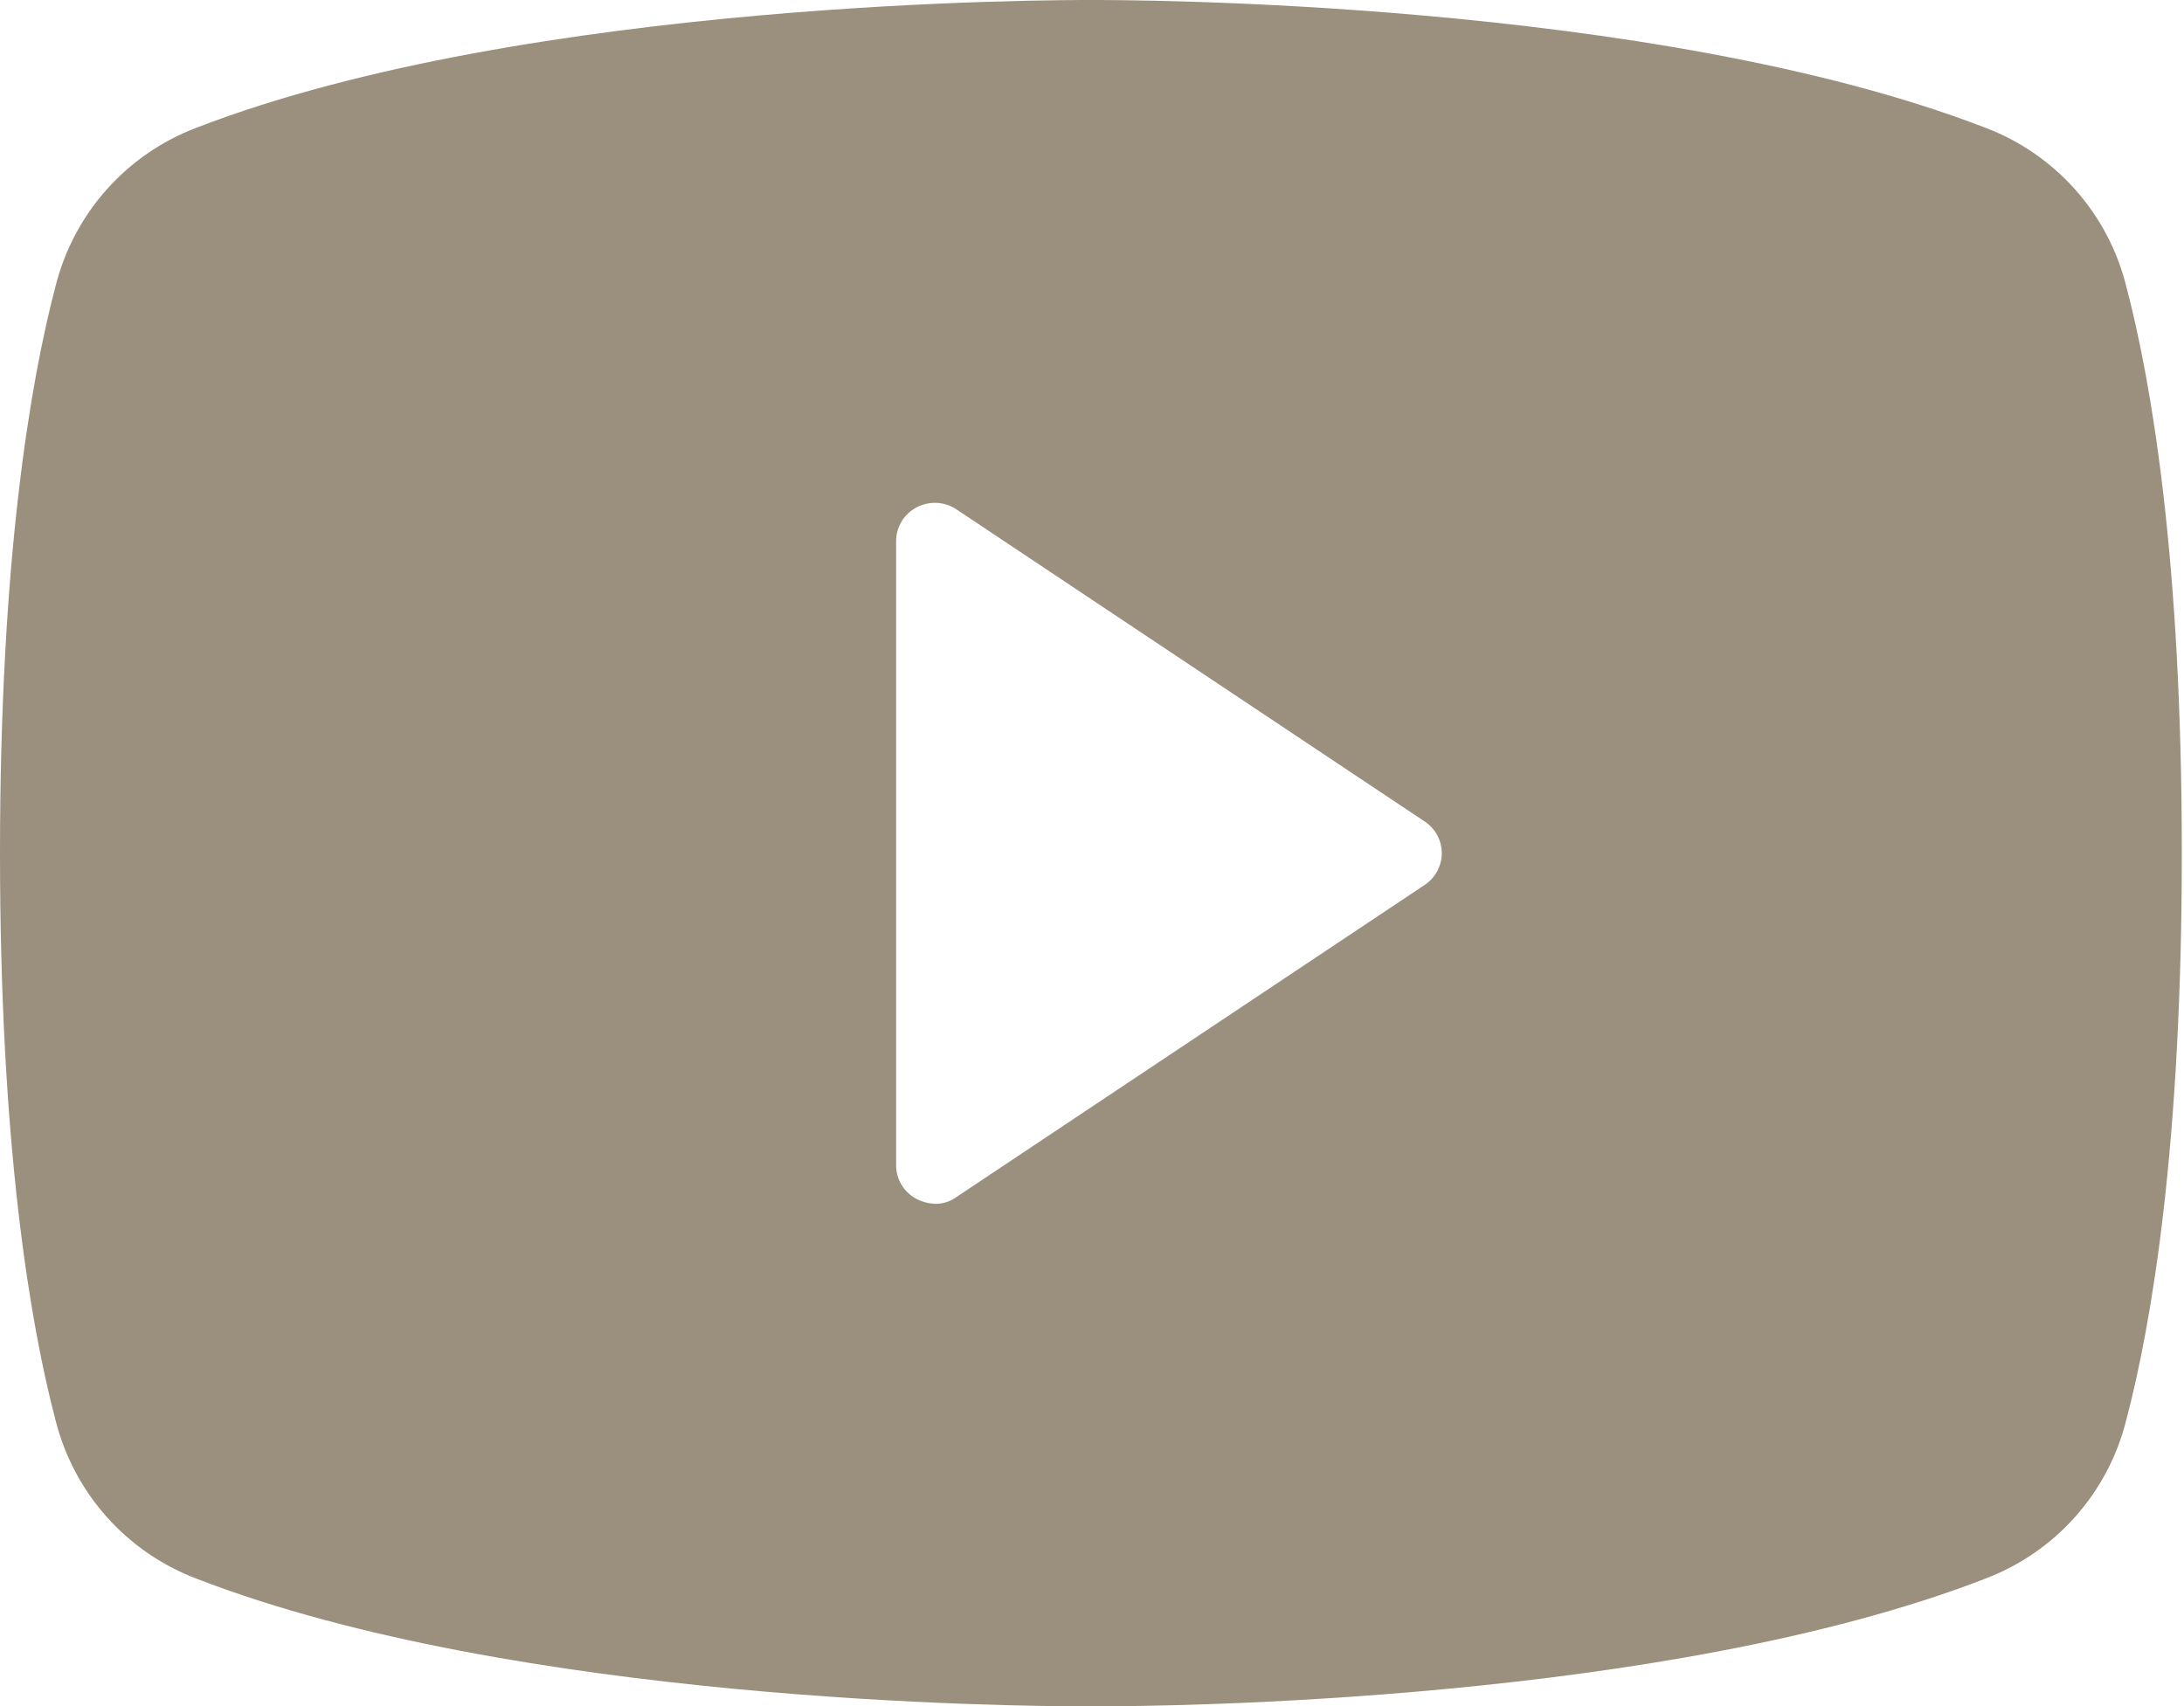 <?xml version="1.0" encoding="UTF-8"?> <svg xmlns="http://www.w3.org/2000/svg" width="32" height="25" viewBox="0 0 32 25" fill="none"> <path d="M31.154 4.196C31.023 3.67 30.767 3.183 30.406 2.778C30.046 2.373 29.592 2.061 29.085 1.87C24.204 -0.014 16.412 3.17932e-06 15.984 3.17932e-06C15.556 3.17932e-06 7.764 -0.014 2.883 1.87C2.376 2.061 1.922 2.373 1.562 2.778C1.201 3.183 0.945 3.67 0.813 4.196C0.442 5.609 0 8.206 0 12.502C0 16.797 0.442 19.395 0.813 20.808C0.945 21.334 1.201 21.82 1.562 22.226C1.922 22.631 2.376 22.942 2.883 23.134C7.564 24.946 14.899 25.003 15.884 25.003H16.084C17.069 25.003 24.404 24.946 29.085 23.134C29.592 22.942 30.046 22.631 30.406 22.226C30.767 21.82 31.023 21.334 31.154 20.808C31.526 19.395 31.968 16.797 31.968 12.502C31.968 8.206 31.526 5.609 31.154 4.196ZM20.865 12.973L14.014 17.54C13.924 17.606 13.813 17.642 13.701 17.64C13.606 17.636 13.513 17.612 13.429 17.568C13.338 17.521 13.262 17.449 13.209 17.361C13.156 17.273 13.129 17.171 13.13 17.069V7.935C13.129 7.832 13.156 7.731 13.209 7.643C13.262 7.555 13.338 7.483 13.429 7.435C13.52 7.387 13.623 7.364 13.726 7.369C13.829 7.374 13.929 7.407 14.014 7.464L20.865 12.031C20.944 12.081 21.01 12.15 21.055 12.233C21.101 12.315 21.125 12.408 21.125 12.502C21.125 12.596 21.101 12.688 21.055 12.771C21.01 12.853 20.944 12.923 20.865 12.973Z" fill="#9B907E"></path> </svg> 
